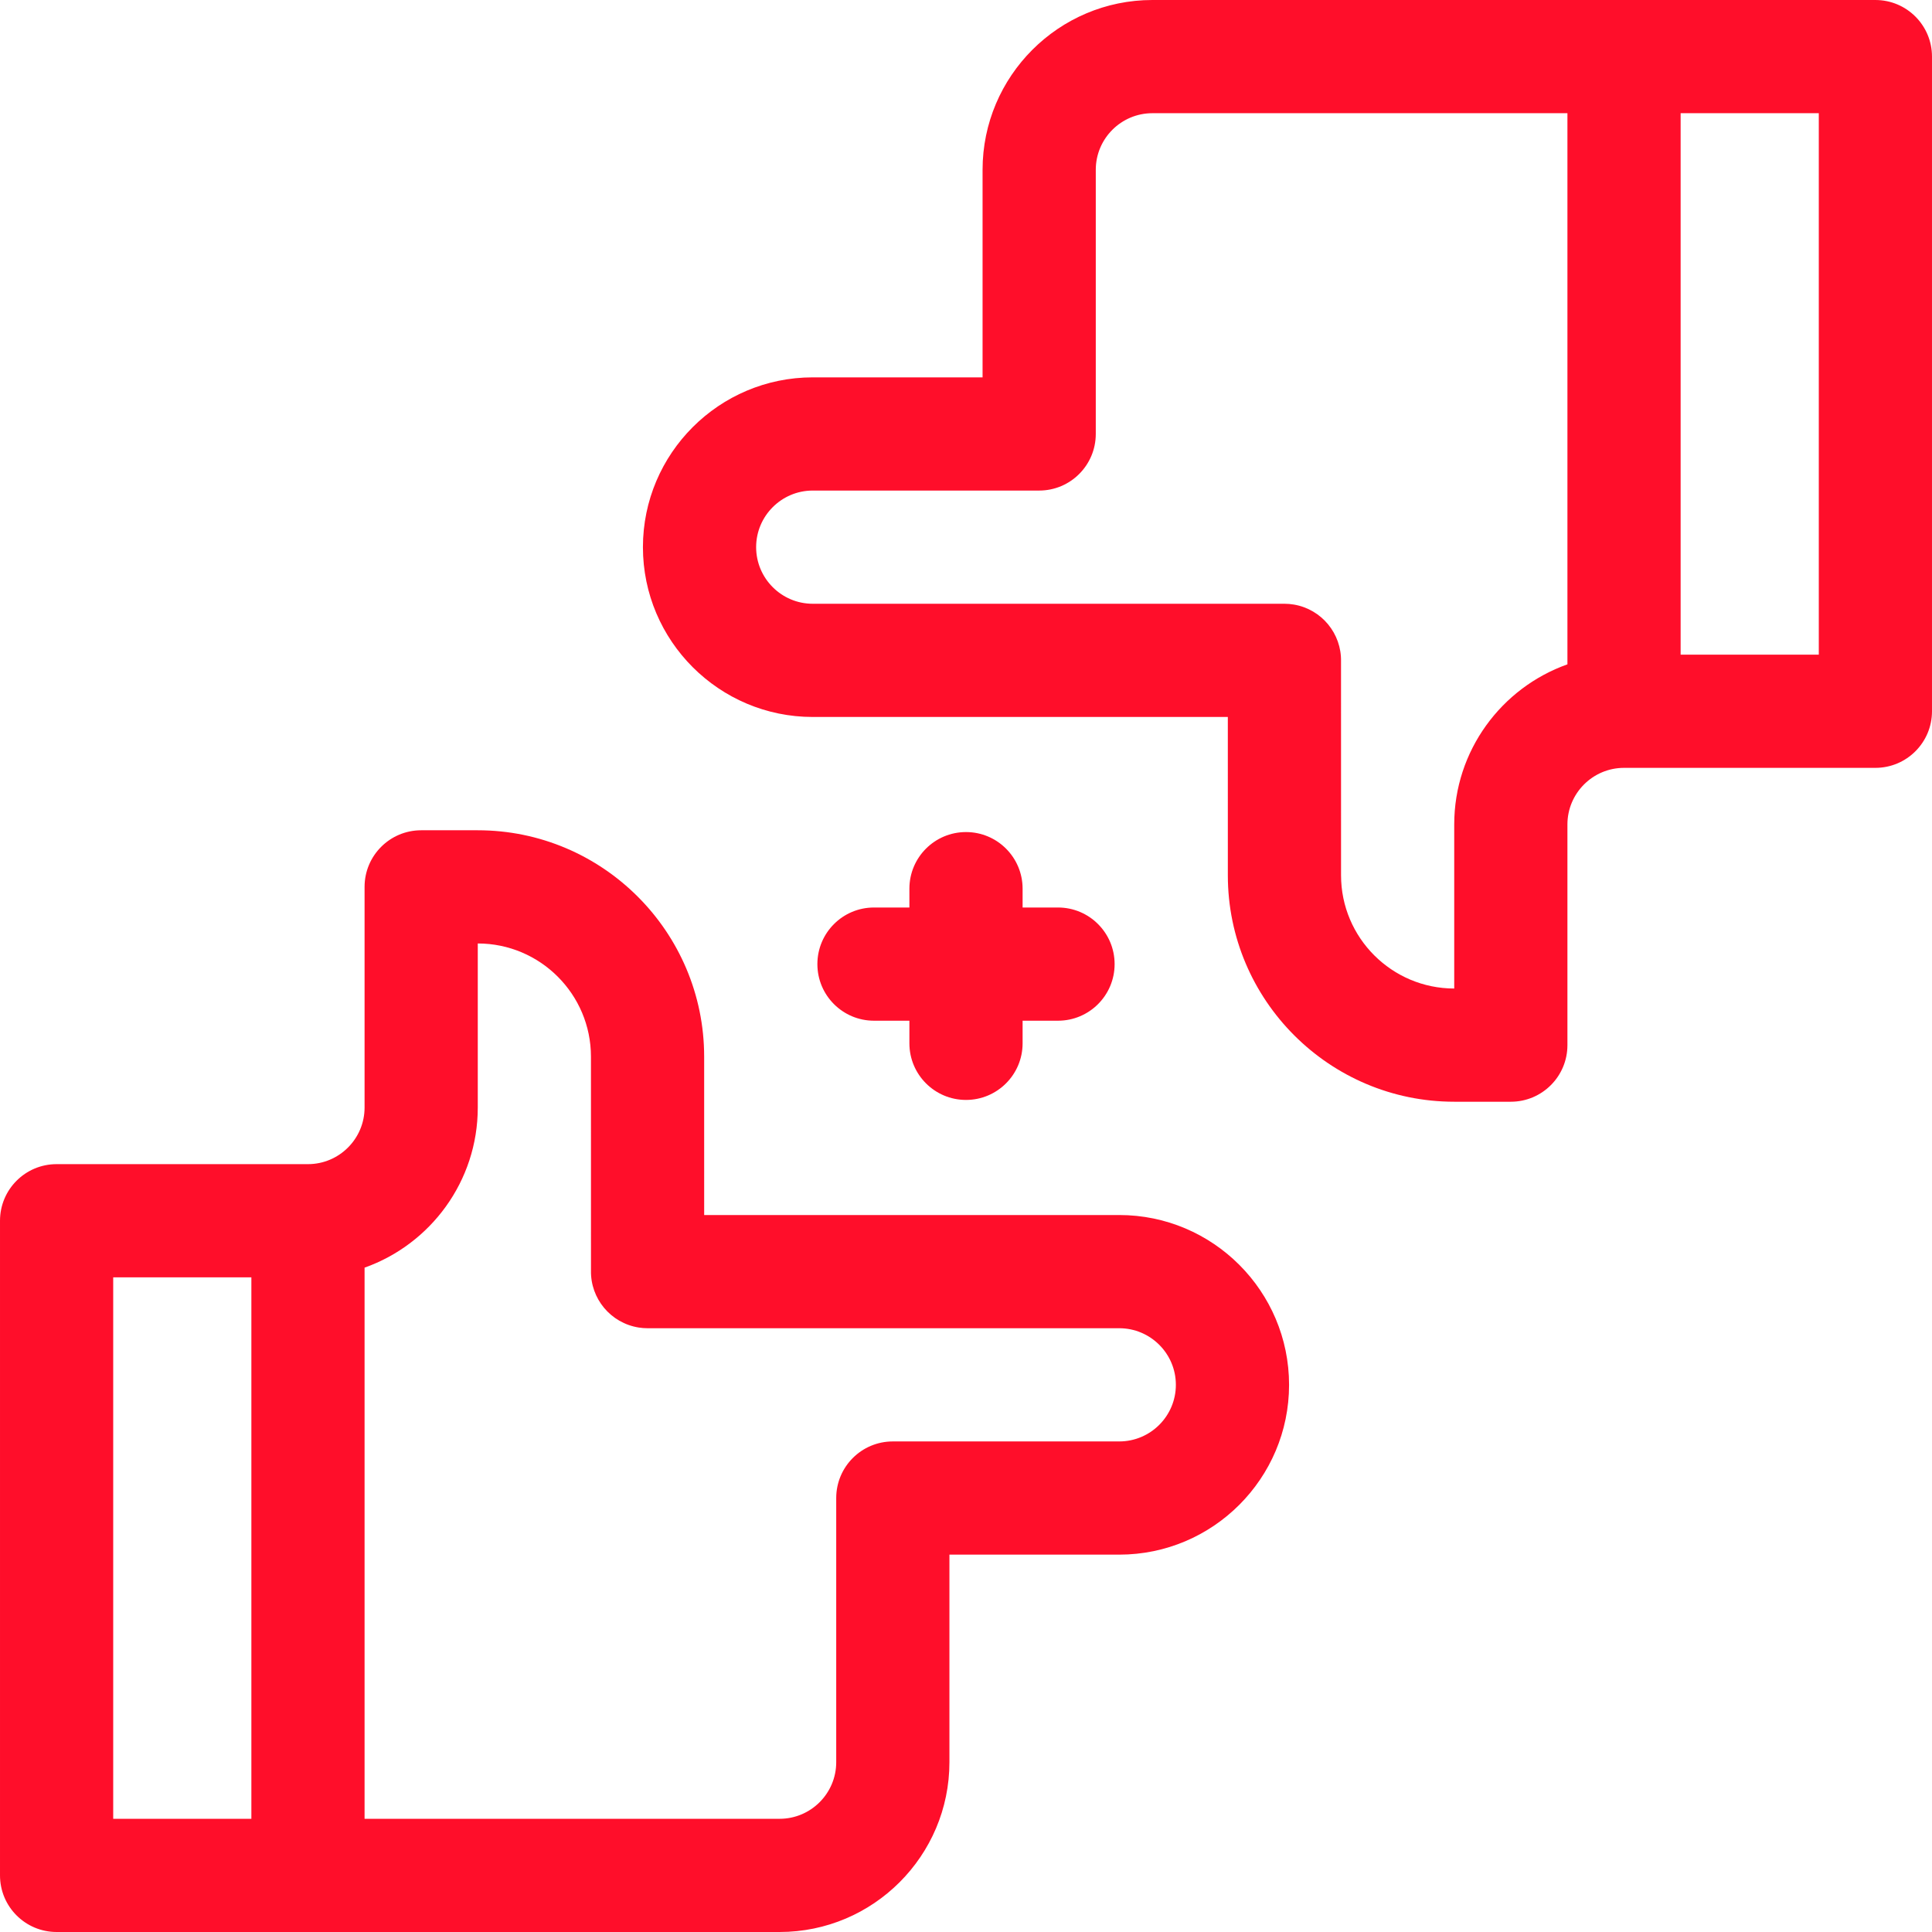 <svg id="Capa_1" fill="#ff0e2a" enable-background="new 0 0 512 512" height="512" viewBox="0 0 512 512" width="512" xmlns="http://www.w3.org/2000/svg"><g><path d="m296.617 321.995-110.004.001-.004-41.966c0-33.084-26.916-60-60-60h-14.994c-8.284 0-15 6.716-15 15v58.481c0 8.271-6.729 15-15 15h-66.614c-8.284 0-15 6.716-15 15v173.489c0 8.284 6.716 15 15 15h191.607c24.813 0 45-20.187 45-45v-55.005h45.009c24.814 0 45-20.187 45-45s-20.187-45-45-45zm-266.616 16.515h36.614v143.49h-36.614zm266.616 43.485h-60.009c-8.284 0-15 6.716-15 15v70.005c0 8.271-6.729 15-15 15h-109.993v-146.06c17.461-6.191 30-22.874 30-42.43v-43.48c16.539.003 29.994 13.46 29.994 30.002l.006 56.654c-.159 7.446 5.208 13.945 12.651 15.125.776.123 1.563.185 2.349.185l125.002-.001c8.272 0 15 6.729 15 15s-6.729 15-15 15z"/><path d="m496.999 0h-191.608c-24.814 0-45 20.187-45 45v55.005h-45.009c-24.814 0-45 20.187-45 45s20.186 45 45 45l110.004-.001.004 41.966c0 33.084 26.916 60 60 60h14.994c8.284 0 15-6.716 15-15v-58.48c0-8.271 6.729-15 15-15h66.614c8.284 0 15-6.716 15-15v-173.49c.001-8.284-6.715-15-14.999-15zm-111.614 218.489v43.48c-16.539-.003-29.994-13.46-29.994-30.001l-.006-56.649c.161-7.377-5.108-13.844-12.476-15.102-.834-.142-1.679-.214-2.524-.214l-125.002.001c-8.271 0-15-6.729-15-15s6.729-15 15-15h60.009c8.284 0 15-6.716 15-15v-70.004c0-8.271 6.728-15 15-15h109.993v146.06c-17.461 6.191-30 22.873-30 42.429zm96.614-45h-36.614v-143.489h36.614z"/><path d="m256 220.505c-8.284 0-15 6.716-15 15v4.994h-9.385c-8.284 0-15 6.716-15 15s6.716 15 15 15h9.385v5.996c0 8.284 6.716 15 15 15s15-6.716 15-15v-5.996h9.385c8.284 0 15-6.716 15-15s-6.716-15-15-15h-9.385v-4.994c0-8.284-6.716-15-15-15z"/></g></svg>